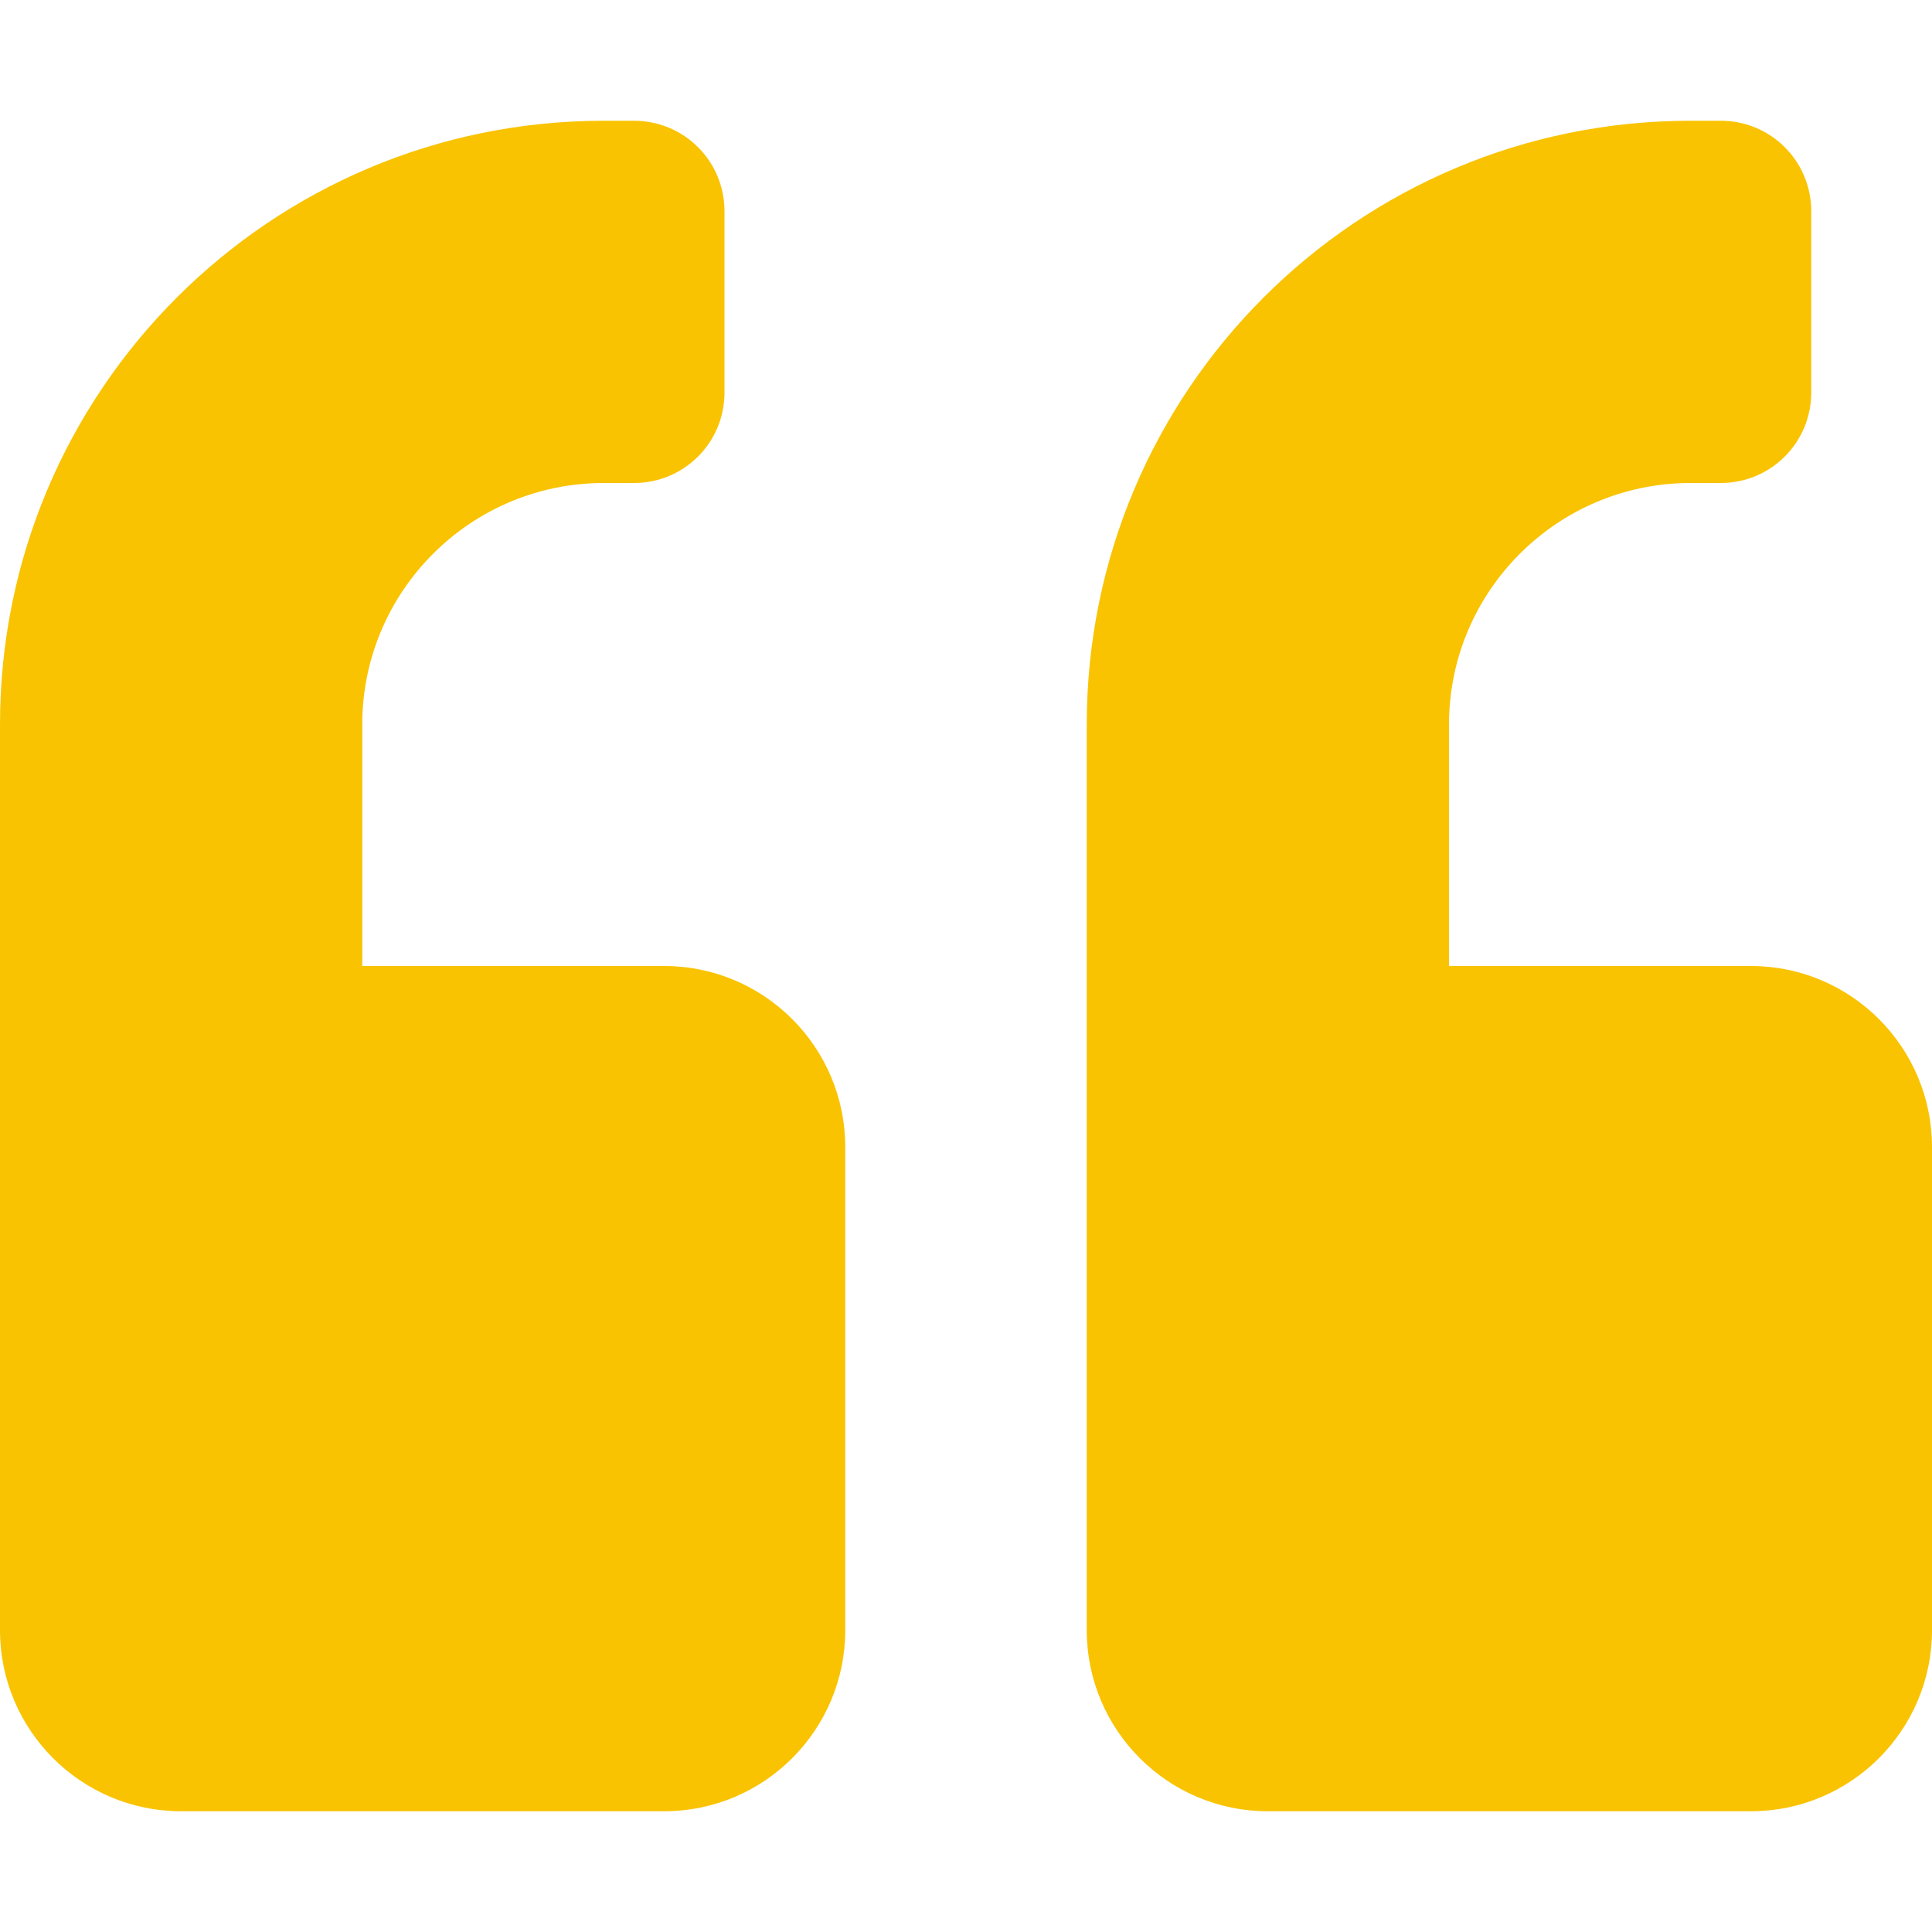 <?xml version="1.0" encoding="utf-8"?>
<!-- Generator: Adobe Illustrator 24.3.0, SVG Export Plug-In . SVG Version: 6.00 Build 0)  -->
<svg version="1.1" id="Layer_1" focusable="false" xmlns="http://www.w3.org/2000/svg" xmlns:xlink="http://www.w3.org/1999/xlink"
	 x="0px" y="0px" viewBox="0 0 512 512" style="enable-background:new 0 0 512 512;" xml:space="preserve">
<style type="text/css">
	.st0{fill:#f9c301;}
</style>
<path class="st0" d="M464,256h-80v-64c0-35.3,28.7-64,64-64h8c13.3,0,24-10.7,24-24V56c0-13.3-10.7-24-24-24h-8
	c-88.4,0-160,71.6-160,160v240c0,26.5,21.5,48,48,48h128c26.5,0,48-21.5,48-48V304C512,277.5,490.5,256,464,256z M176,256H96v-64
	c0-35.3,28.7-64,64-64h8c13.3,0,24-10.7,24-24V56c0-13.3-10.7-24-24-24h-8C71.6,32,0,103.6,0,192v240c0,26.5,21.5,48,48,48h128
	c26.5,0,48-21.5,48-48V304C224,277.5,202.5,256,176,256z"/>
</svg>
